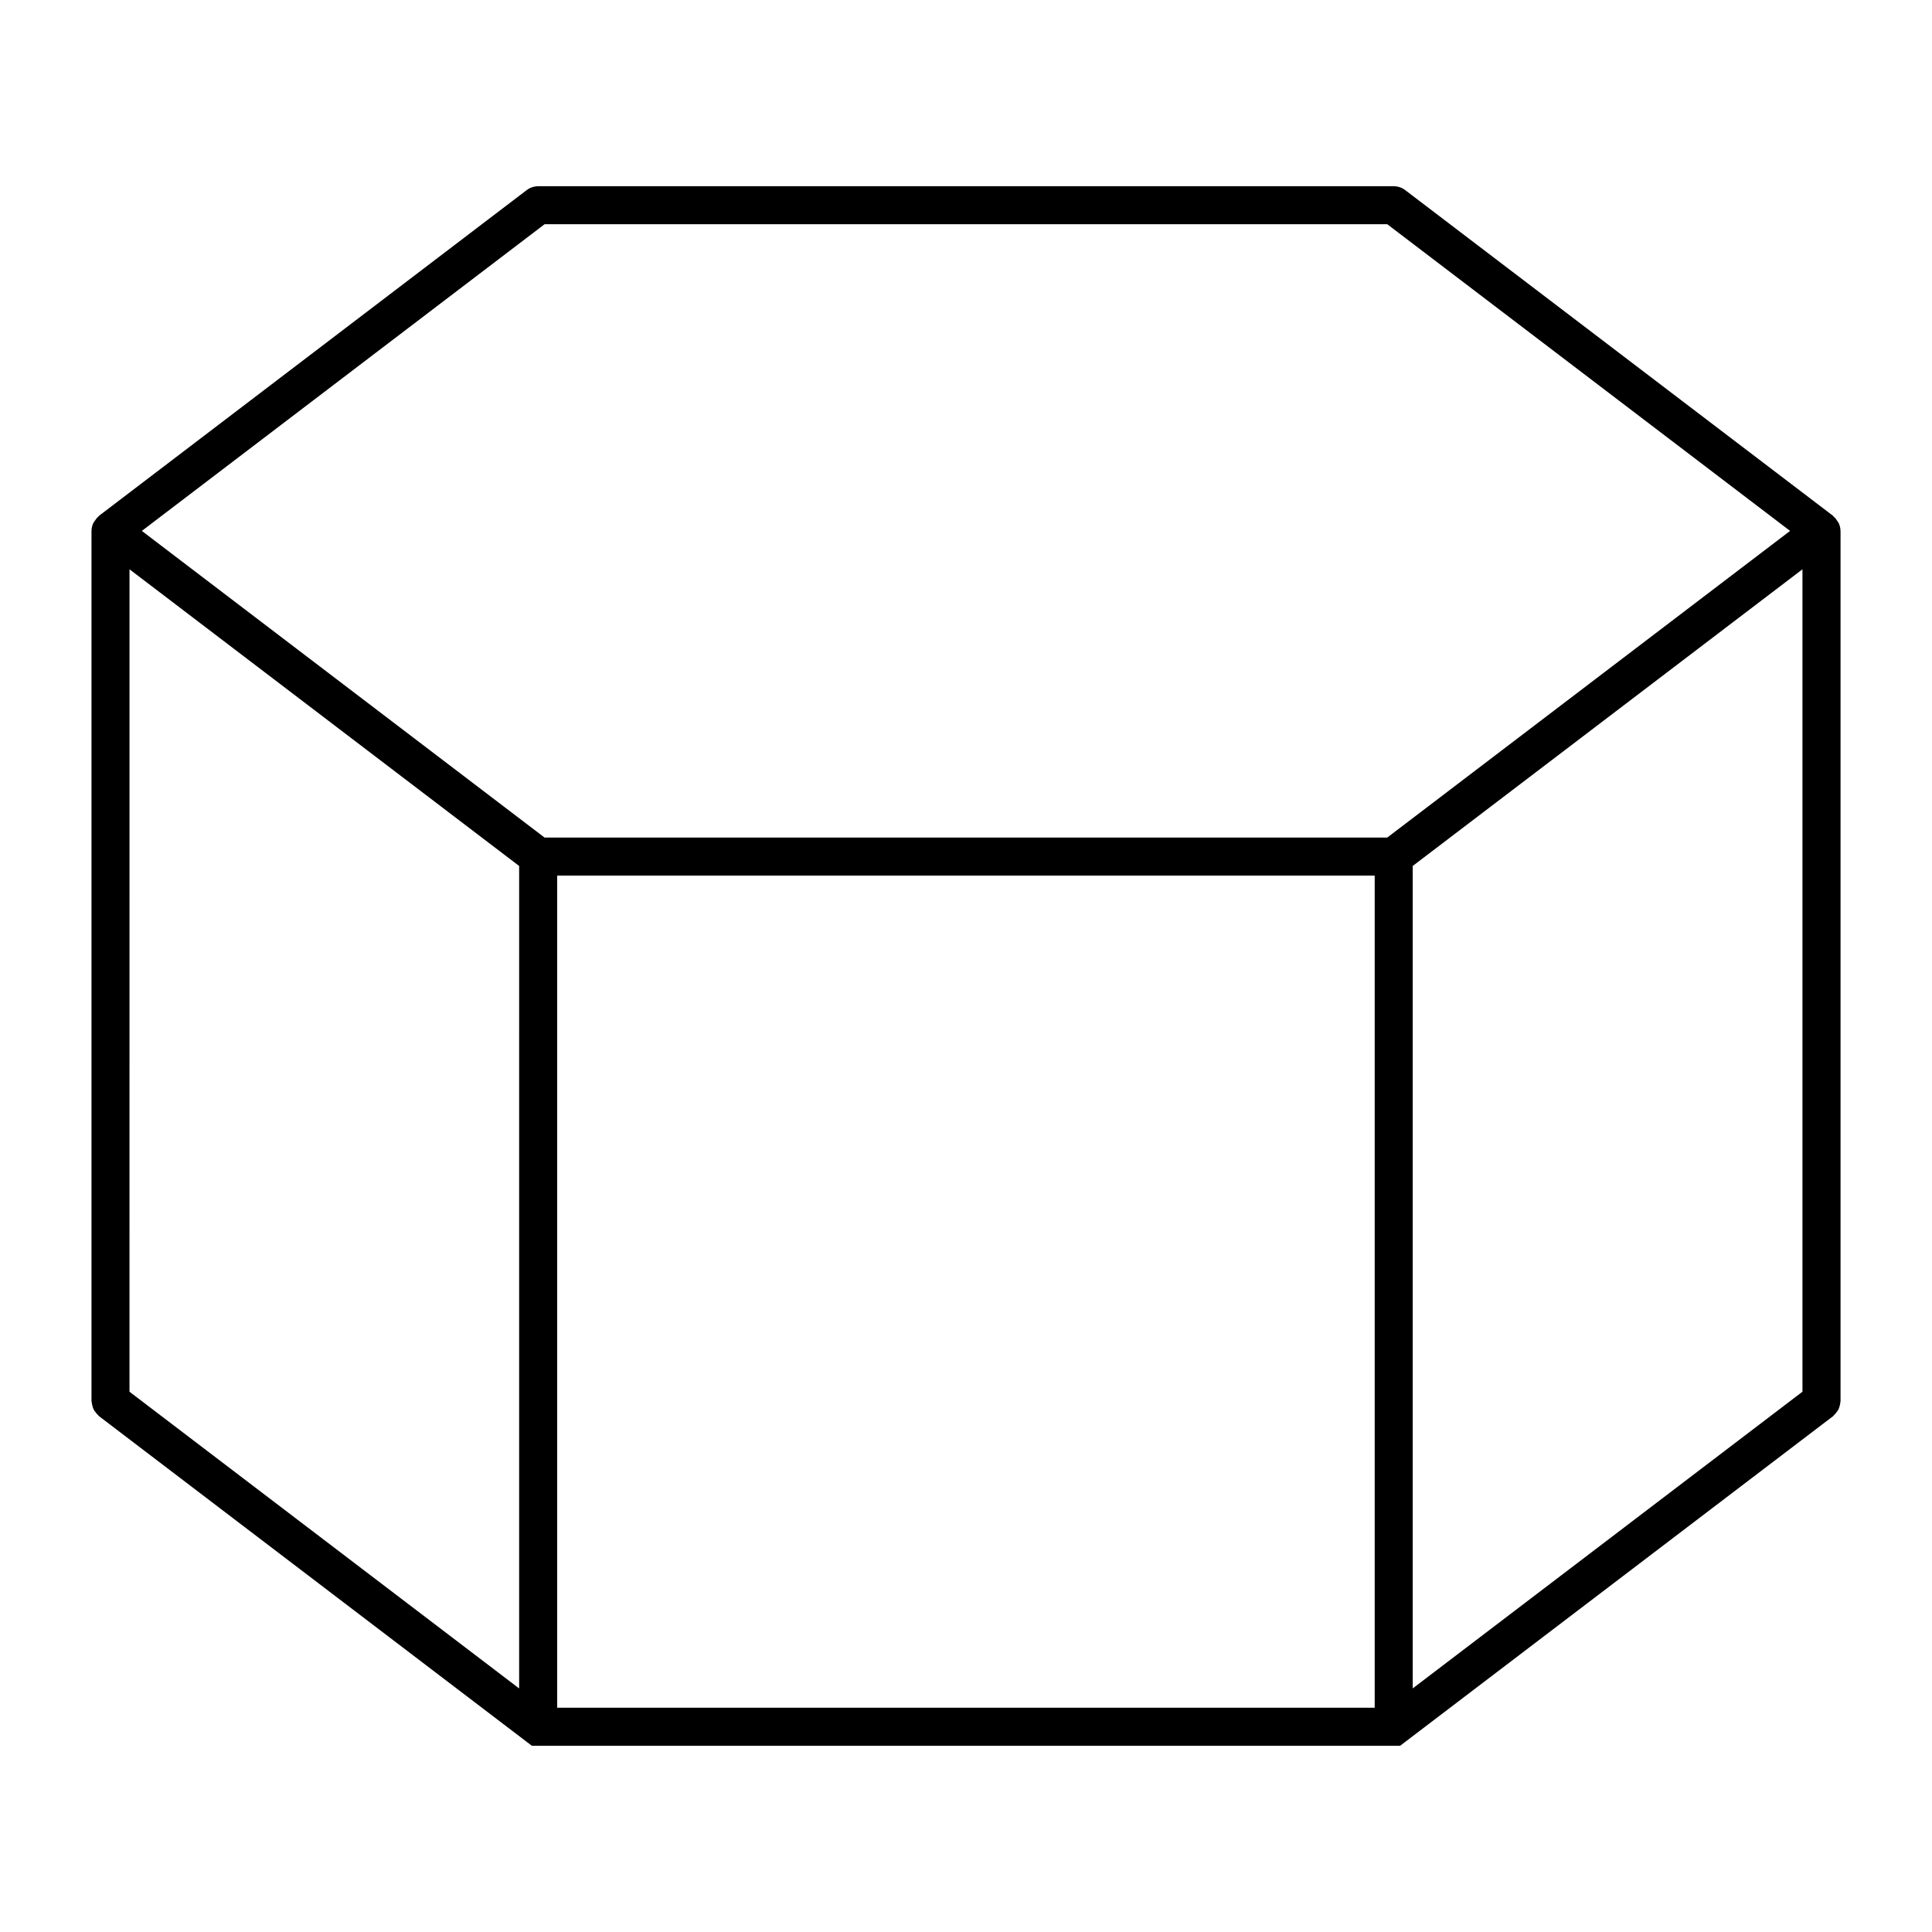<?xml version="1.0" encoding="UTF-8"?>
<!-- Uploaded to: ICON Repo, www.svgrepo.com, Generator: ICON Repo Mixer Tools -->
<svg fill="#000000" width="800px" height="800px" version="1.1" viewBox="144 144 512 512" xmlns="http://www.w3.org/2000/svg">
 <path d="m631.75 284.7c0-0.754-0.191-1.461-0.492-2.106-0.098-0.188-0.238-0.328-0.344-0.516-0.273-0.438-0.574-0.836-0.961-1.164-0.082-0.066-0.105-0.168-0.188-0.227l-113.37-86.305c-0.875-0.672-1.949-1.027-3.043-1.027h-226.73c-1.102 0-2.176 0.359-3.047 1.027l-113.34 86.309c-0.082 0.059-0.105 0.16-0.188 0.227-0.391 0.336-0.691 0.73-0.965 1.168-0.109 0.176-0.258 0.316-0.344 0.52-0.301 0.633-0.492 1.34-0.492 2.094v230.61c0 0.109 0.059 0.211 0.07 0.324 0.02 0.336 0.105 0.672 0.195 0.996 0.09 0.312 0.16 0.609 0.312 0.898 0.133 0.273 0.316 0.5 0.504 0.734 0.215 0.297 0.43 0.559 0.707 0.797 0.086 0.082 0.121 0.176 0.211 0.246l114.69 87.332h230.12l114.72-87.332c0.102-0.07 0.133-0.168 0.215-0.246 0.277-0.238 0.484-0.504 0.699-0.785 0.18-0.246 0.371-0.484 0.516-0.75 0.137-0.281 0.215-0.578 0.309-0.891 0.09-0.328 0.176-0.648 0.195-0.996-0.012-0.105 0.051-0.203 0.051-0.316v-230.62zm-453.43 10.168 103.26 78.625-0.004 217.96-103.26-78.629zm113.34 81.164h216.65v220.54h-216.65zm226.72-2.539 103.29-78.625v217.95l-103.29 78.629zm-230.06-170.07h223.32l106.75 81.273-106.75 81.262h-223.33l-106.72-81.262z"/>
</svg>